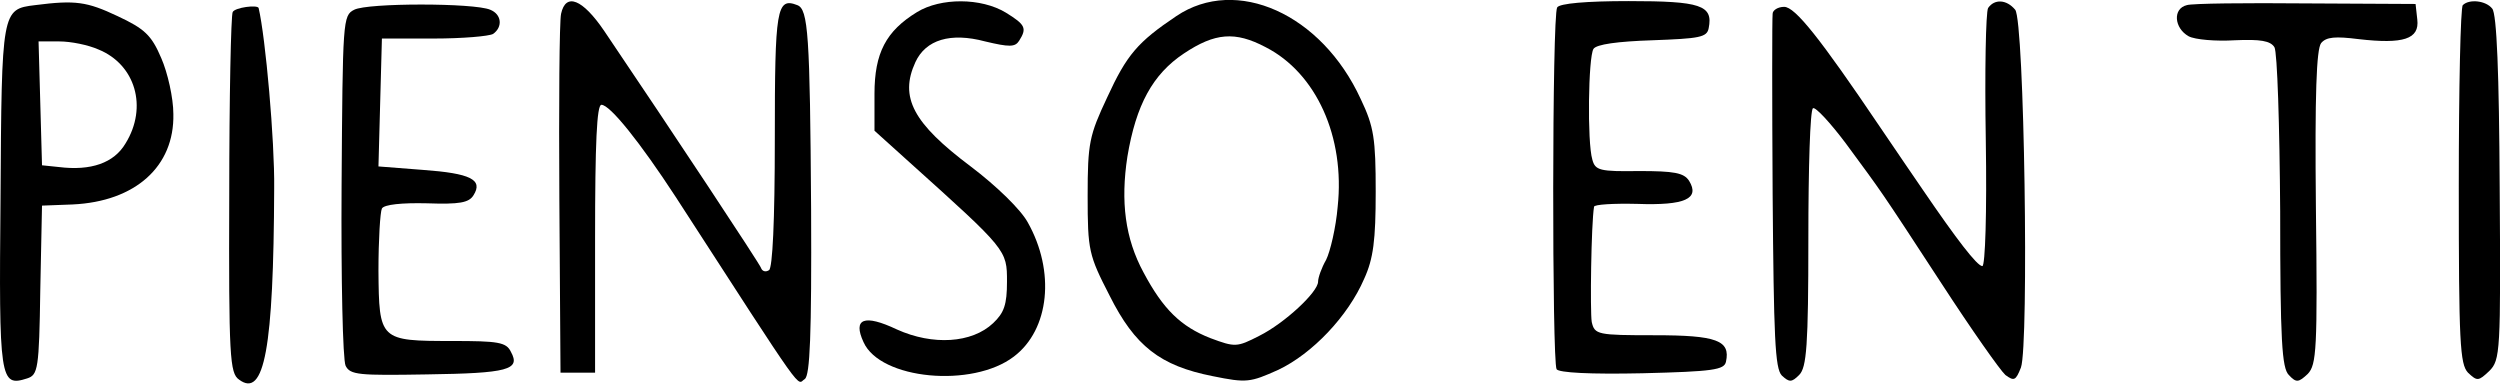 <?xml version="1.0" standalone="no"?>
<!DOCTYPE svg PUBLIC "-//W3C//DTD SVG 20010904//EN"
 "http://www.w3.org/TR/2001/REC-SVG-20010904/DTD/svg10.dtd">
<svg version="1.0" xmlns="http://www.w3.org/2000/svg"
 width="433.947pt" height="66.579pt" viewBox="0 0 433.947 66.579"
 preserveAspectRatio="xMidYMid meet">
<g transform="translate(-36.208,98.19) scale(0.1,-0.1)"
fill="#000000" stroke="none">
<path d="M423 973 c-58 -7 -58 -9 -60 -334 -3 -318 -1 -329 46 -314 19 6 21
16 23 153 l3 147 53 2 c109 5 177 66 175 157 0 28 -10 72 -21 97 -17 40 -29
51 -76 73 -53 25 -73 28 -143 19z m110 -77 c64 -26 86 -100 47 -163 -20 -34
-60 -48 -116 -41 l-29 3 -3 108 -3 107 36 0 c20 0 50 -6 68 -14z"/>
<path d="M977 965 c-20 -10 -20 -18 -22 -305 -1 -162 2 -303 7 -313 8 -16 23
-17 141 -15 141 2 163 8 146 39 -8 17 -22 19 -102 19 -126 0 -127 1 -128 122
0 54 3 102 6 108 4 7 35 10 78 9 57 -2 73 1 81 14 17 27 -5 38 -88 44 l-77 6
3 111 3 111 90 0 c50 0 96 4 103 8 17 12 15 34 -5 42 -28 12 -213 12 -236 0z"/>
<path d="M1336 958 c-3 -13 -4 -158 -3 -323 l2 -300 30 0 30 0 0 233 c0 166 3
232 11 232 15 0 67 -65 129 -160 231 -357 209 -325 224 -316 9 6 12 76 11 294
-2 304 -5 348 -24 355 -36 14 -39 -6 -39 -232 0 -144 -4 -224 -10 -228 -6 -4
-12 -2 -14 4 -3 8 -151 232 -272 411 -38 56 -67 67 -75 30z"/>
<path d="M1954 961 c-54 -33 -74 -71 -74 -142 l0 -64 61 -55 c169 -152 169
-152 169 -207 0 -40 -5 -54 -24 -72 -37 -35 -105 -39 -167 -11 -57 27 -77 19
-58 -22 29 -65 189 -80 261 -25 62 47 72 148 24 233 -12 22 -54 63 -99 97
-100 75 -124 120 -96 181 18 39 61 52 121 36 42 -10 52 -10 59 1 14 22 11 28
-23 49 -43 26 -113 26 -154 1z"/>
<path d="M2404 954 c-67 -45 -86 -67 -120 -141 -31 -66 -34 -79 -34 -171 0
-95 2 -103 38 -173 44 -88 88 -122 179 -140 59 -12 65 -11 114 11 59 28 121
93 149 158 16 35 20 67 20 151 0 92 -3 113 -26 161 -68 148 -216 214 -320 144z
m155 -54 c88 -45 138 -156 125 -277 -3 -36 -13 -78 -20 -92 -8 -14 -14 -31
-14 -38 0 -18 -58 -72 -102 -94 -39 -20 -42 -20 -85 -4 -51 20 -82 50 -116
114 -32 59 -40 123 -28 201 15 90 44 143 98 179 54 36 89 39 142 11z"/>
<path d="M3065 969 c-9 -14 -9 -614 -1 -628 4 -6 58 -9 149 -7 123 3 142 6
145 20 8 37 -16 46 -124 46 -99 0 -104 1 -109 23 -3 18 -1 170 4 200 0 4 34 6
75 5 83 -3 109 9 90 40 -9 14 -26 17 -87 17 -68 -1 -76 1 -81 20 -9 30 -7 178
2 192 5 8 42 13 102 15 82 3 95 5 98 21 8 40 -14 47 -139 47 -73 0 -120 -4
-124 -11z"/>
<path d="M3813 968 c-4 -7 -6 -111 -4 -230 2 -125 -1 -218 -6 -218 -9 0 -45
47 -103 132 -14 20 -47 69 -75 110 -104 154 -147 208 -166 208 -11 0 -20 -6
-20 -12 -1 -7 -1 -148 0 -313 2 -248 4 -303 16 -315 13 -12 17 -12 30 1 13 13
16 50 16 237 0 122 3 223 8 226 4 3 30 -25 57 -61 64 -87 57 -76 166 -243 52
-80 102 -151 111 -159 15 -11 18 -10 27 13 14 39 6 602 -10 621 -15 18 -36 19
-47 3z"/>
<path d="M4158 973 c-25 -6 -22 -40 3 -54 11 -6 48 -9 80 -7 45 2 62 -1 69
-12 5 -8 9 -136 10 -285 0 -225 3 -272 15 -284 13 -14 17 -13 33 2 15 16 17
42 14 289 -2 198 1 274 9 285 9 11 25 12 65 7 78 -9 106 0 102 34 l-3 27 -190
1 c-104 1 -198 0 -207 -3z"/>
<path d="M4637 973 c-4 -3 -7 -145 -7 -314 0 -272 2 -309 16 -324 16 -15 18
-15 37 3 19 19 20 33 18 318 -1 198 -5 302 -13 311 -11 14 -40 17 -51 6z"/>
<path d="M766 961 c-3 -5 -6 -148 -6 -317 -1 -282 1 -310 17 -321 44 -33 60
54 61 332 1 82 -15 262 -27 313 -2 6 -41 1 -45 -7z"/>
</g>
</svg>
